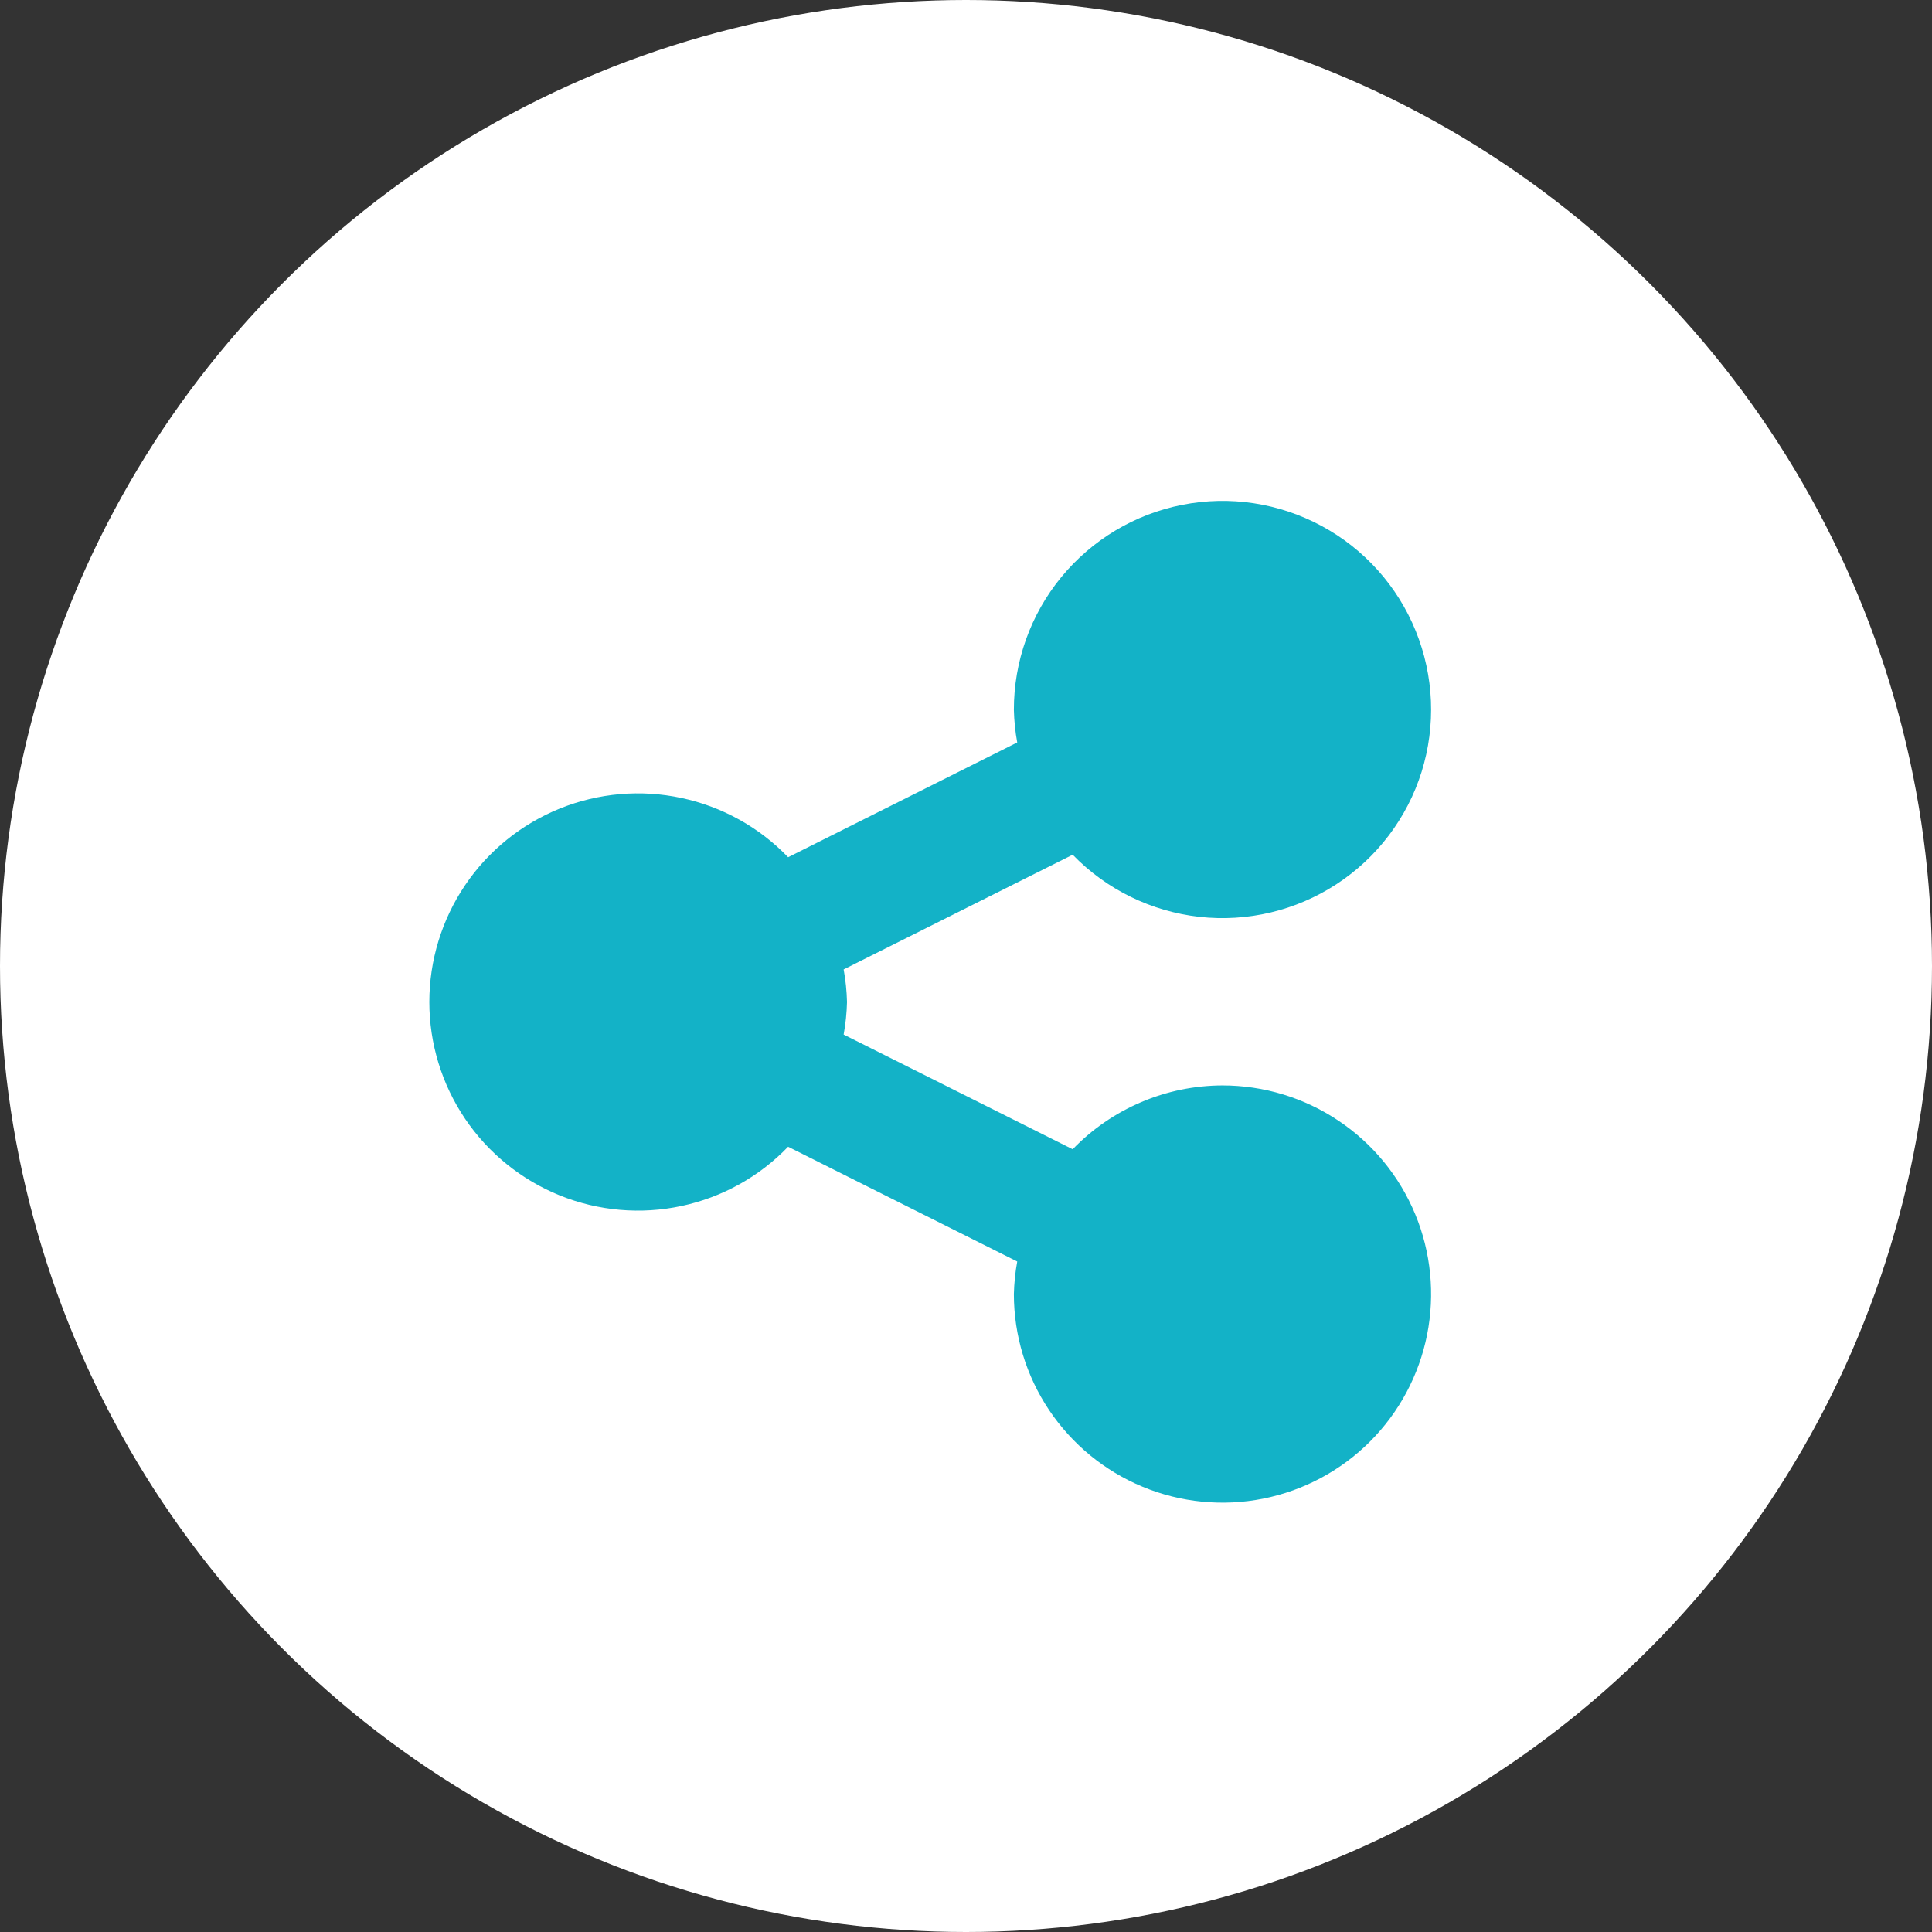 <?xml version="1.0" encoding="UTF-8"?>
<svg xmlns="http://www.w3.org/2000/svg" width="27" height="27" viewBox="0 0 27 27" fill="none">
  <rect x="0" y="0" width="27" height="27" fill="#333333" stroke="none"/>
  <circle cx="13.5" cy="13.5" r="13.5" fill="white"></circle>
  <path d="M17.084 15.169C16.694 15.17 16.307 15.249 15.947 15.403C15.588 15.556 15.262 15.78 14.991 16.061L11.79 14.458C11.818 14.308 11.833 14.156 11.837 14.003C11.833 13.85 11.818 13.698 11.79 13.548L14.991 11.945C15.462 12.431 16.088 12.737 16.76 12.813C17.433 12.888 18.11 12.727 18.677 12.357C19.244 11.988 19.665 11.432 19.867 10.787C20.069 10.141 20.04 9.445 19.785 8.818C19.531 8.191 19.066 7.672 18.471 7.351C17.875 7.029 17.186 6.924 16.523 7.055C15.858 7.185 15.261 7.543 14.831 8.066C14.402 8.589 14.168 9.245 14.169 9.921C14.173 10.074 14.188 10.226 14.216 10.376L11.014 11.98C10.611 11.561 10.092 11.273 9.524 11.152C8.955 11.03 8.364 11.082 7.825 11.299C7.286 11.517 6.824 11.89 6.499 12.372C6.174 12.854 6 13.422 6 14.003C6 14.584 6.174 15.152 6.499 15.634C6.824 16.116 7.286 16.489 7.825 16.707C8.364 16.924 8.955 16.976 9.524 16.854C10.092 16.733 10.611 16.445 11.014 16.026L14.216 17.63C14.188 17.78 14.173 17.932 14.169 18.085C14.169 18.661 14.34 19.225 14.66 19.704C14.981 20.184 15.436 20.557 15.969 20.778C16.502 20.999 17.088 21.056 17.653 20.944C18.219 20.831 18.738 20.554 19.146 20.146C19.554 19.738 19.831 19.219 19.944 18.653C20.056 18.088 19.999 17.502 19.778 16.969C19.557 16.436 19.184 15.981 18.704 15.661C18.225 15.34 17.661 15.169 17.084 15.169Z" fill="#13B2C7"></path>
</svg>
